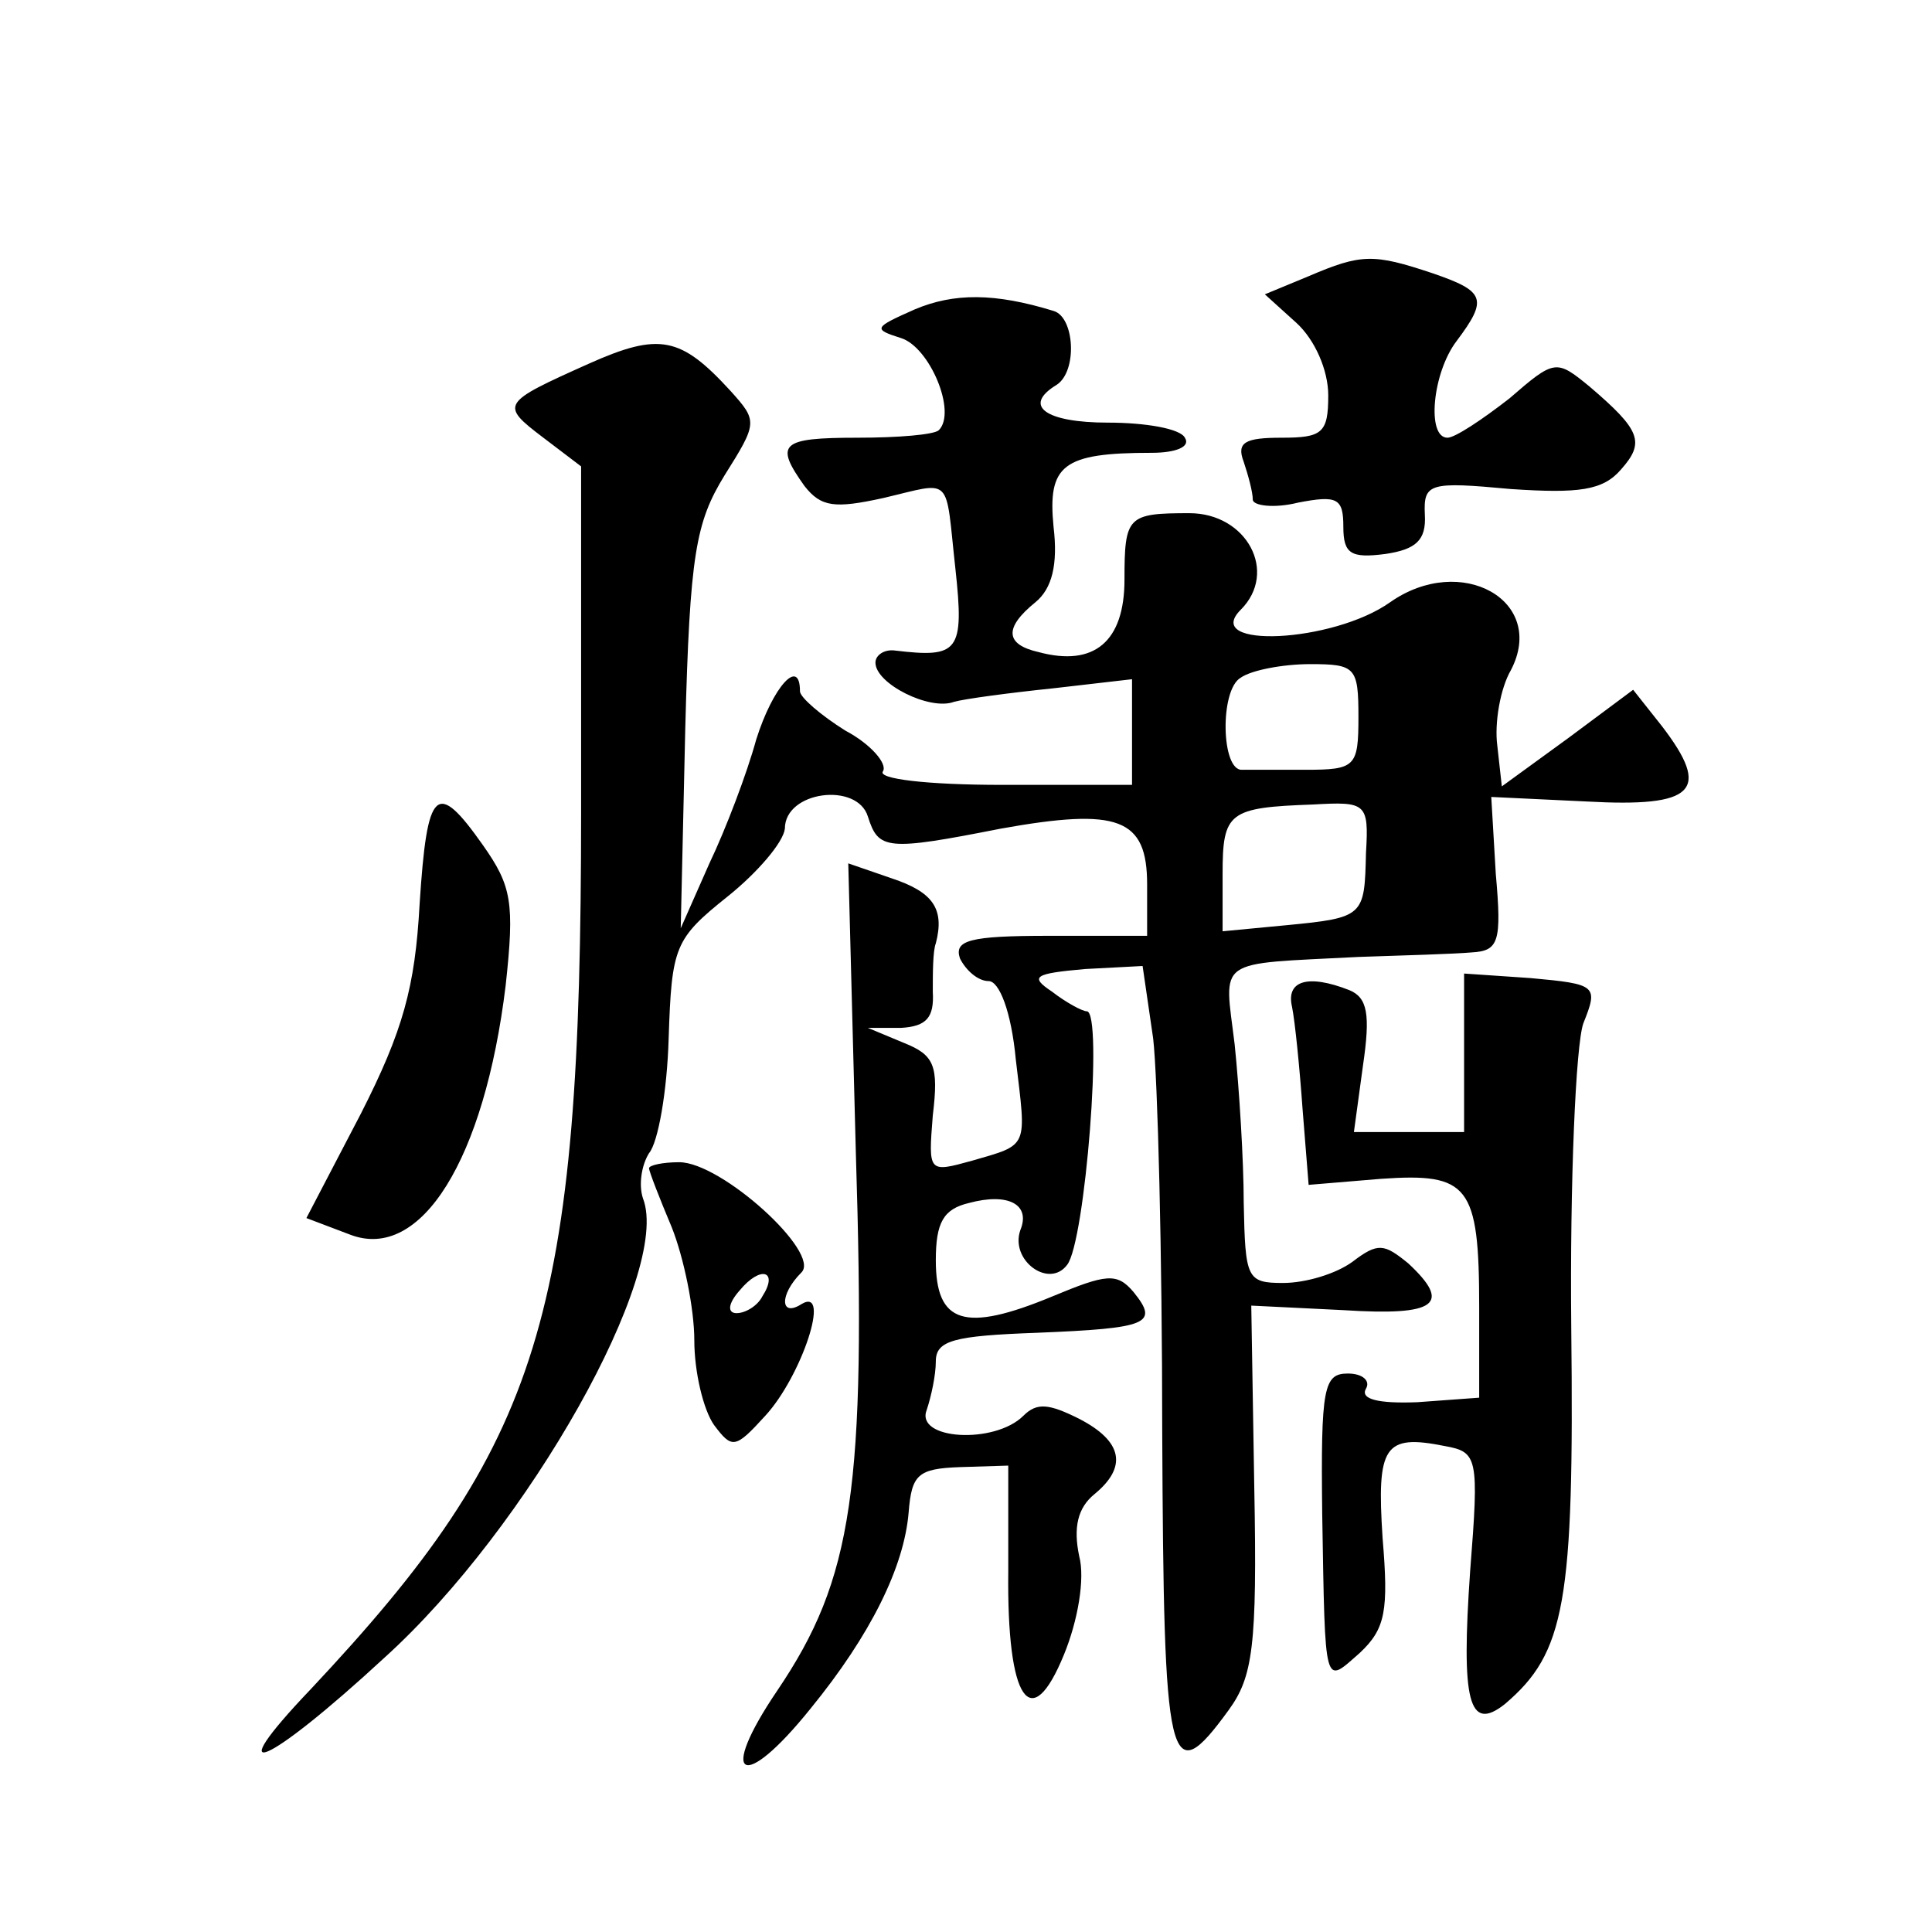 <?xml version="1.0" standalone="no"?>
<!DOCTYPE svg PUBLIC "-//W3C//DTD SVG 20010904//EN"
 "http://www.w3.org/TR/2001/REC-SVG-20010904/DTD/svg10.dtd">
<svg version="1.0" xmlns="http://www.w3.org/2000/svg"
 width="128pt" height="128pt" viewBox="0 0 128 128"
 preserveAspectRatio="xMidYMid meet">
<g transform="translate(0,128) scale(0.1,-0.1)"
fill="#0" stroke="none">
<path d="M867 1097 l-29 -12 21 -19 c12 -11 21 -31 21 -48 0 -25 -4 -28 -31 -28
-24 0 -30 -3 -25 -16 3 -9 6 -20 6 -25 0 -4 14 -6 30 -2 26 5 30 3 30 -16 0 -18
5 -21 28 -18 20 3 27 9 26 26 -1 21 3 22 57 17 45 -3 61 -1 73 13 16 18 13 26 -21
55 -22 18 -23 18 -53 -8 -18 -14 -36 -26 -41 -26 -14 0 -10 43 6 64 21 28 19 33
-16 45 -39 13 -47 13 -82 -2z M606 1075 c-27 -12 -28 -13 -9 -19 19 -6 37 -49 25
-61 -3 -3 -27 -5 -54 -5 -51 0 -55 -4 -35 -32 11 -14 20 -15 52 -8 47 11 41 16
48 -47 6 -55 2 -59 -40 -54 -7 1 -13 -3 -13 -8 0 -14 36 -32 52 -26 7 2 37 6 66
9 l52 6 0 -35 0 -35 -86 0 c-50 0 -83 4 -79 9 3 5 -8 18 -25 27 -16 10 -30 22 -30
26 0 23 -18 3 -29 -32 -6 -22 -20 -59 -31 -82 l-19 -43 3 132 c3 116 7 137 26 168
22 35 22 36 4 56 -33 36 -47 39 -94 18 -58 -26 -59 -27 -30 -49 l25 -19 0 -228
c0 -336 -26 -419 -179 -582 -62 -65 -30 -52 49 21 95 86 190 255 171 304 -3 9 -1
22 4 30 6 7 12 41 13 76 2 61 4 66 39 94 20 16 37 36 38 45 0 25 48 31 55 8 7 -22
12 -23 88 -8 78 14 97 7 97 -37 l0 -34 -65 0 c-53 0 -63 -3 -59 -15 4 -8 12 -15
19 -15 7 0 15 -20 18 -52 7 -59 9 -56 -29 -67 -29 -8 -29 -8 -26 30 4 33 1 40 -19
48 l-24 10 22 0 c17 1 22 7 21 24 0 12 0 27 2 32 6 23 -2 34 -29 43 l-29 10 5 -191
c7 -224 -2 -283 -52 -357 -40 -59 -23 -68 22 -12 40 49 62 94 65 130 2 25 6 29
34 30 l32 1 0 -70 c-1 -86 15 -109 37 -55 9 22 14 50 10 65 -4 19 -1 32 10 41 22
18 19 35 -10 50 -20 10 -28 11 -37 2 -19 -19 -72 -16 -64 4 3 9 6 23 6 32 0 14
12 17 67 19 74 3 81 6 64 27 -11 13 -18 12 -54 -3 -58 -24 -77 -18 -77 24 0 25
5 34 22 38 26 7 41 -1 34 -18 -7 -20 19 -39 31 -23 12 15 24 168 13 168 -3 0 -14
6 -23 13 -15 10 -12 12 22 15 l38 2 7 -48 c3 -26 6 -143 6 -260 1 -224 4 -240 44
-185 16 22 19 42 17 147 l-2 121 61 -3 c62 -4 72 4 43 31 -16 13 -20 14 -37 1 -11
-8 -31 -14 -46 -14 -24 0 -25 3 -26 53 0 28 -3 76 -6 105 -7 58 -14 53 82 58 30
1 64 2 75 3 18 1 20 7 16 52 l-3 51 63 -3 c72 -4 83 7 50 50 l-19 24 -43 -32 -44
-32 -3 27 c-2 15 2 38 9 50 24 46 -33 78 -80 45 -38 -27 -125 -31 -99 -5 25 25
4 64 -34 64 -41 0 -43 -2 -43 -44 0 -41 -20 -58 -57 -48 -22 5 -23 16 -2 33 11
9 15 25 12 50 -4 41 6 49 65 49 16 0 26 4 22 10 -3 6 -26 10 -51 10 -41 0 -57 11
-34 25 14 9 12 45 -2 49 -39 12 -66 12 -92 1z m294 -270 c0 -33 -2 -35 -35 -35
-19 0 -38 0 -42 0 -14 -1 -15 53 -1 61 7 5 28 9 46 9 30 0 32 -2 32 -35z m5 -90
c-1 -42 -1 -43 -53 -48 l-42 -4 0 38 c0 41 4 44 60 46 35 2 37 1 35 -32z M278 681
c-3 -55 -11 -84 -39 -139 l-36 -69 29 -11 c47 -18 89 50 103 165 6 55 4 66 -15
93 -31 44 -37 38 -42 -39z M970 583 l0 -53 -36 0 -37 0 6 44 c5 34 3 45 -9 50 -28
11 -42 6 -38 -11 2 -10 5 -40 7 -68 l4 -50 48 4 c58 4 65 -4 65 -85 l0 -60 -41
-3 c-26 -1 -38 2 -34 9 3 5 -2 10 -12 10 -16 0 -18 -9 -17 -93 2 -118 1 -113 25
-92 17 16 19 28 15 76 -4 61 1 69 41 61 22 -4 23 -7 17 -83 -6 -86 -1 -107 23 -88
40 34 46 67 44 249 -1 97 3 188 8 202 10 25 9 26 -35 30 l-44 3 0 -52z M430 506
c0 -2 7 -20 15 -39 8 -20 15 -54 15 -75 0 -21 6 -46 13 -56 12 -16 14 -16 34 6
24 26 44 86 24 74 -14 -9 -15 6 0 21 13 13 -53 73 -81 73 -11 0 -20 -2 -20 -4z
m75 -85 c-3 -6 -11 -11 -17 -11 -6 0 -6 6 2 15 14 17 26 13 15 -4z"/>
</g>
</svg>
